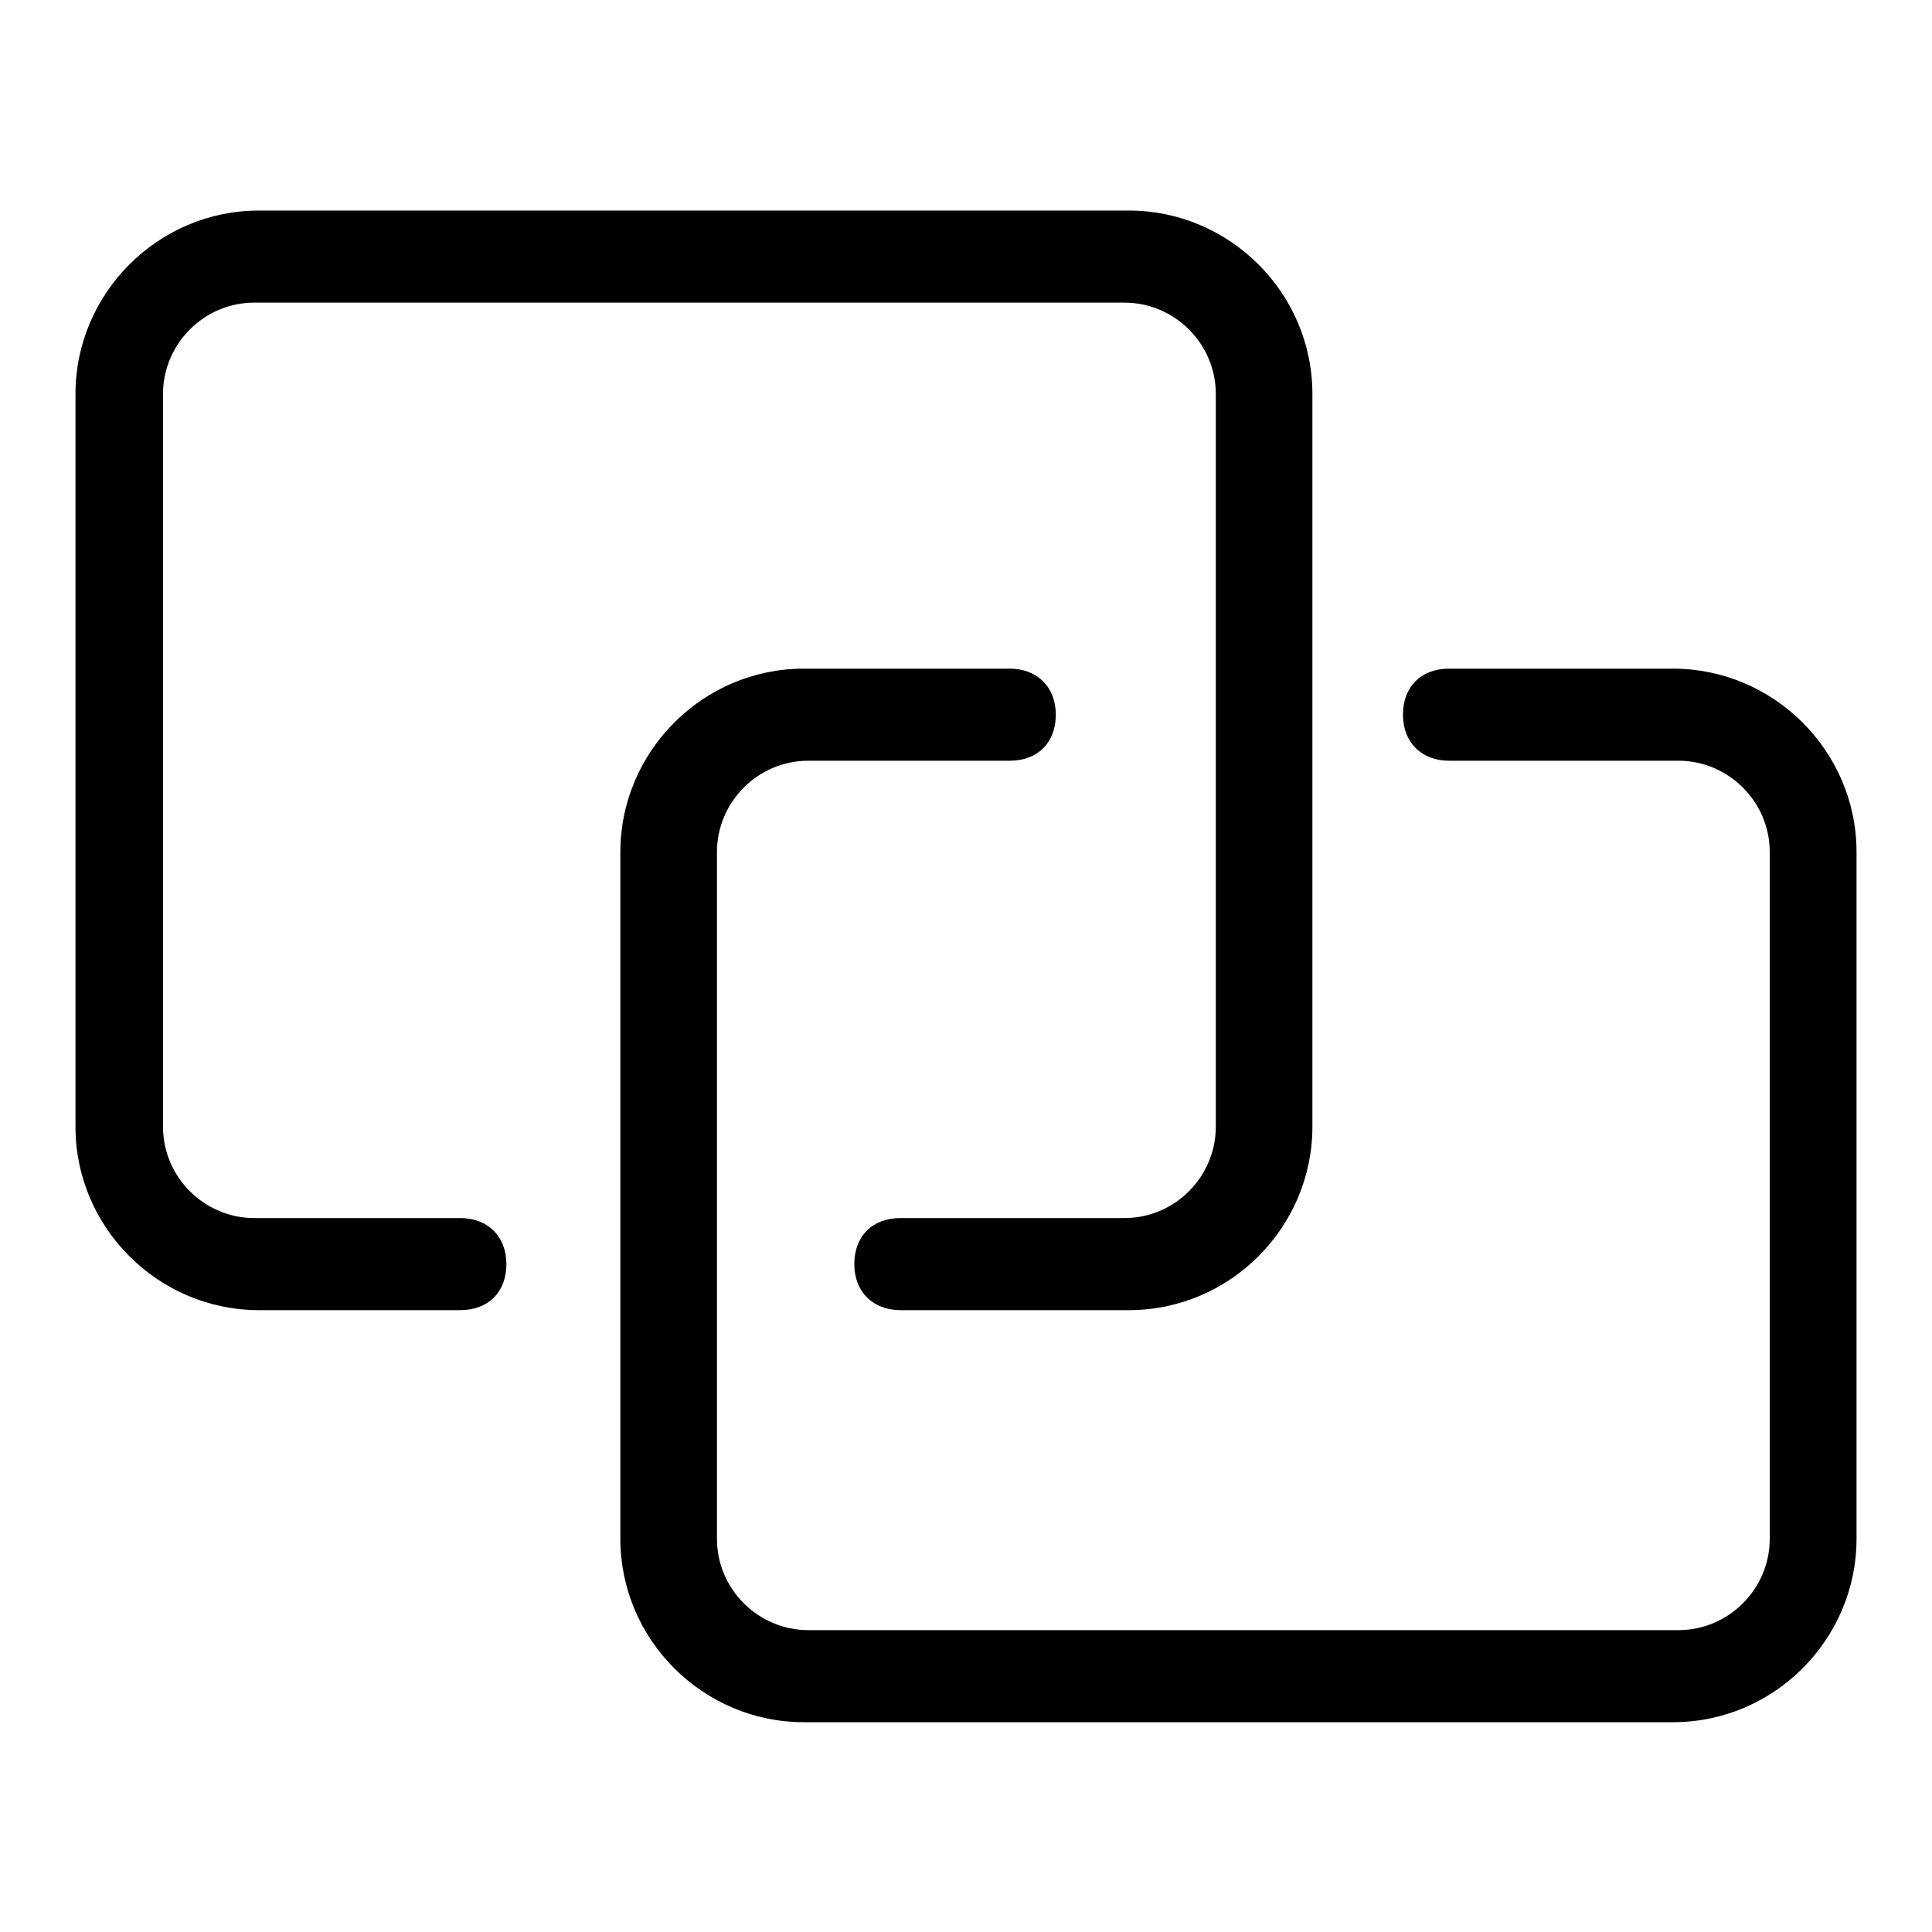 <?xml version="1.0" encoding="utf-8"?>
<!-- Svg Vector Icons : http://www.onlinewebfonts.com/icon -->
<!DOCTYPE svg PUBLIC "-//W3C//DTD SVG 1.1//EN" "http://www.w3.org/Graphics/SVG/1.1/DTD/svg11.dtd">
<svg version="1.1" xmlns="http://www.w3.org/2000/svg" xmlns:xlink="http://www.w3.org/1999/xlink" x="0px" y="0px" viewBox="0 0 256 256" enable-background="new 0 0 256 256" xml:space="preserve">
<g> <path fill="#000000" d="M61,161.4c3.6,0,6.1,2.4,6.1,6.1s-2.4,6.1-6.1,6.1H34.3c-13.3,0-24.3-10.9-24.3-24.3V52.2 c0-13.3,10.9-24.3,24.3-24.3h115.3c13.3,0,24.3,10.9,24.3,24.3v97.1c0,13.3-10.9,24.3-24.3,24.3h-30.3c-3.6,0-6.1-2.4-6.1-6.1 s2.4-6.1,6.1-6.1h29.7c6.7,0,12.1-5.5,12.1-12.1V52.2c0-6.7-5.5-12.1-12.1-12.1H33.7c-6.7,0-12.1,5.5-12.1,12.1v97.1 c0,6.7,5.5,12.1,12.1,12.1H61z M133.8,88.6c3.6,0,6.1,2.4,6.1,6.1s-2.4,6.1-6.1,6.1h-26.7c-6.7,0-12.1,5.5-12.1,12.1v91 c0,6.7,5.5,12.1,12.1,12.1h115.3c6.7,0,12.1-5.5,12.1-12.1v-91c0-6.7-5.5-12.1-12.1-12.1H192c-3.6,0-6.1-2.4-6.1-6.1 s2.4-6.1,6.1-6.1h29.7c13.3,0,24.3,10.9,24.3,24.3v91c0,13.3-10.9,24.3-24.3,24.3H106.5c-13.3,0-24.3-10.9-24.3-24.3v-91 c0-13.3,10.9-24.3,24.3-24.3H133.8z"/></g>
</svg>